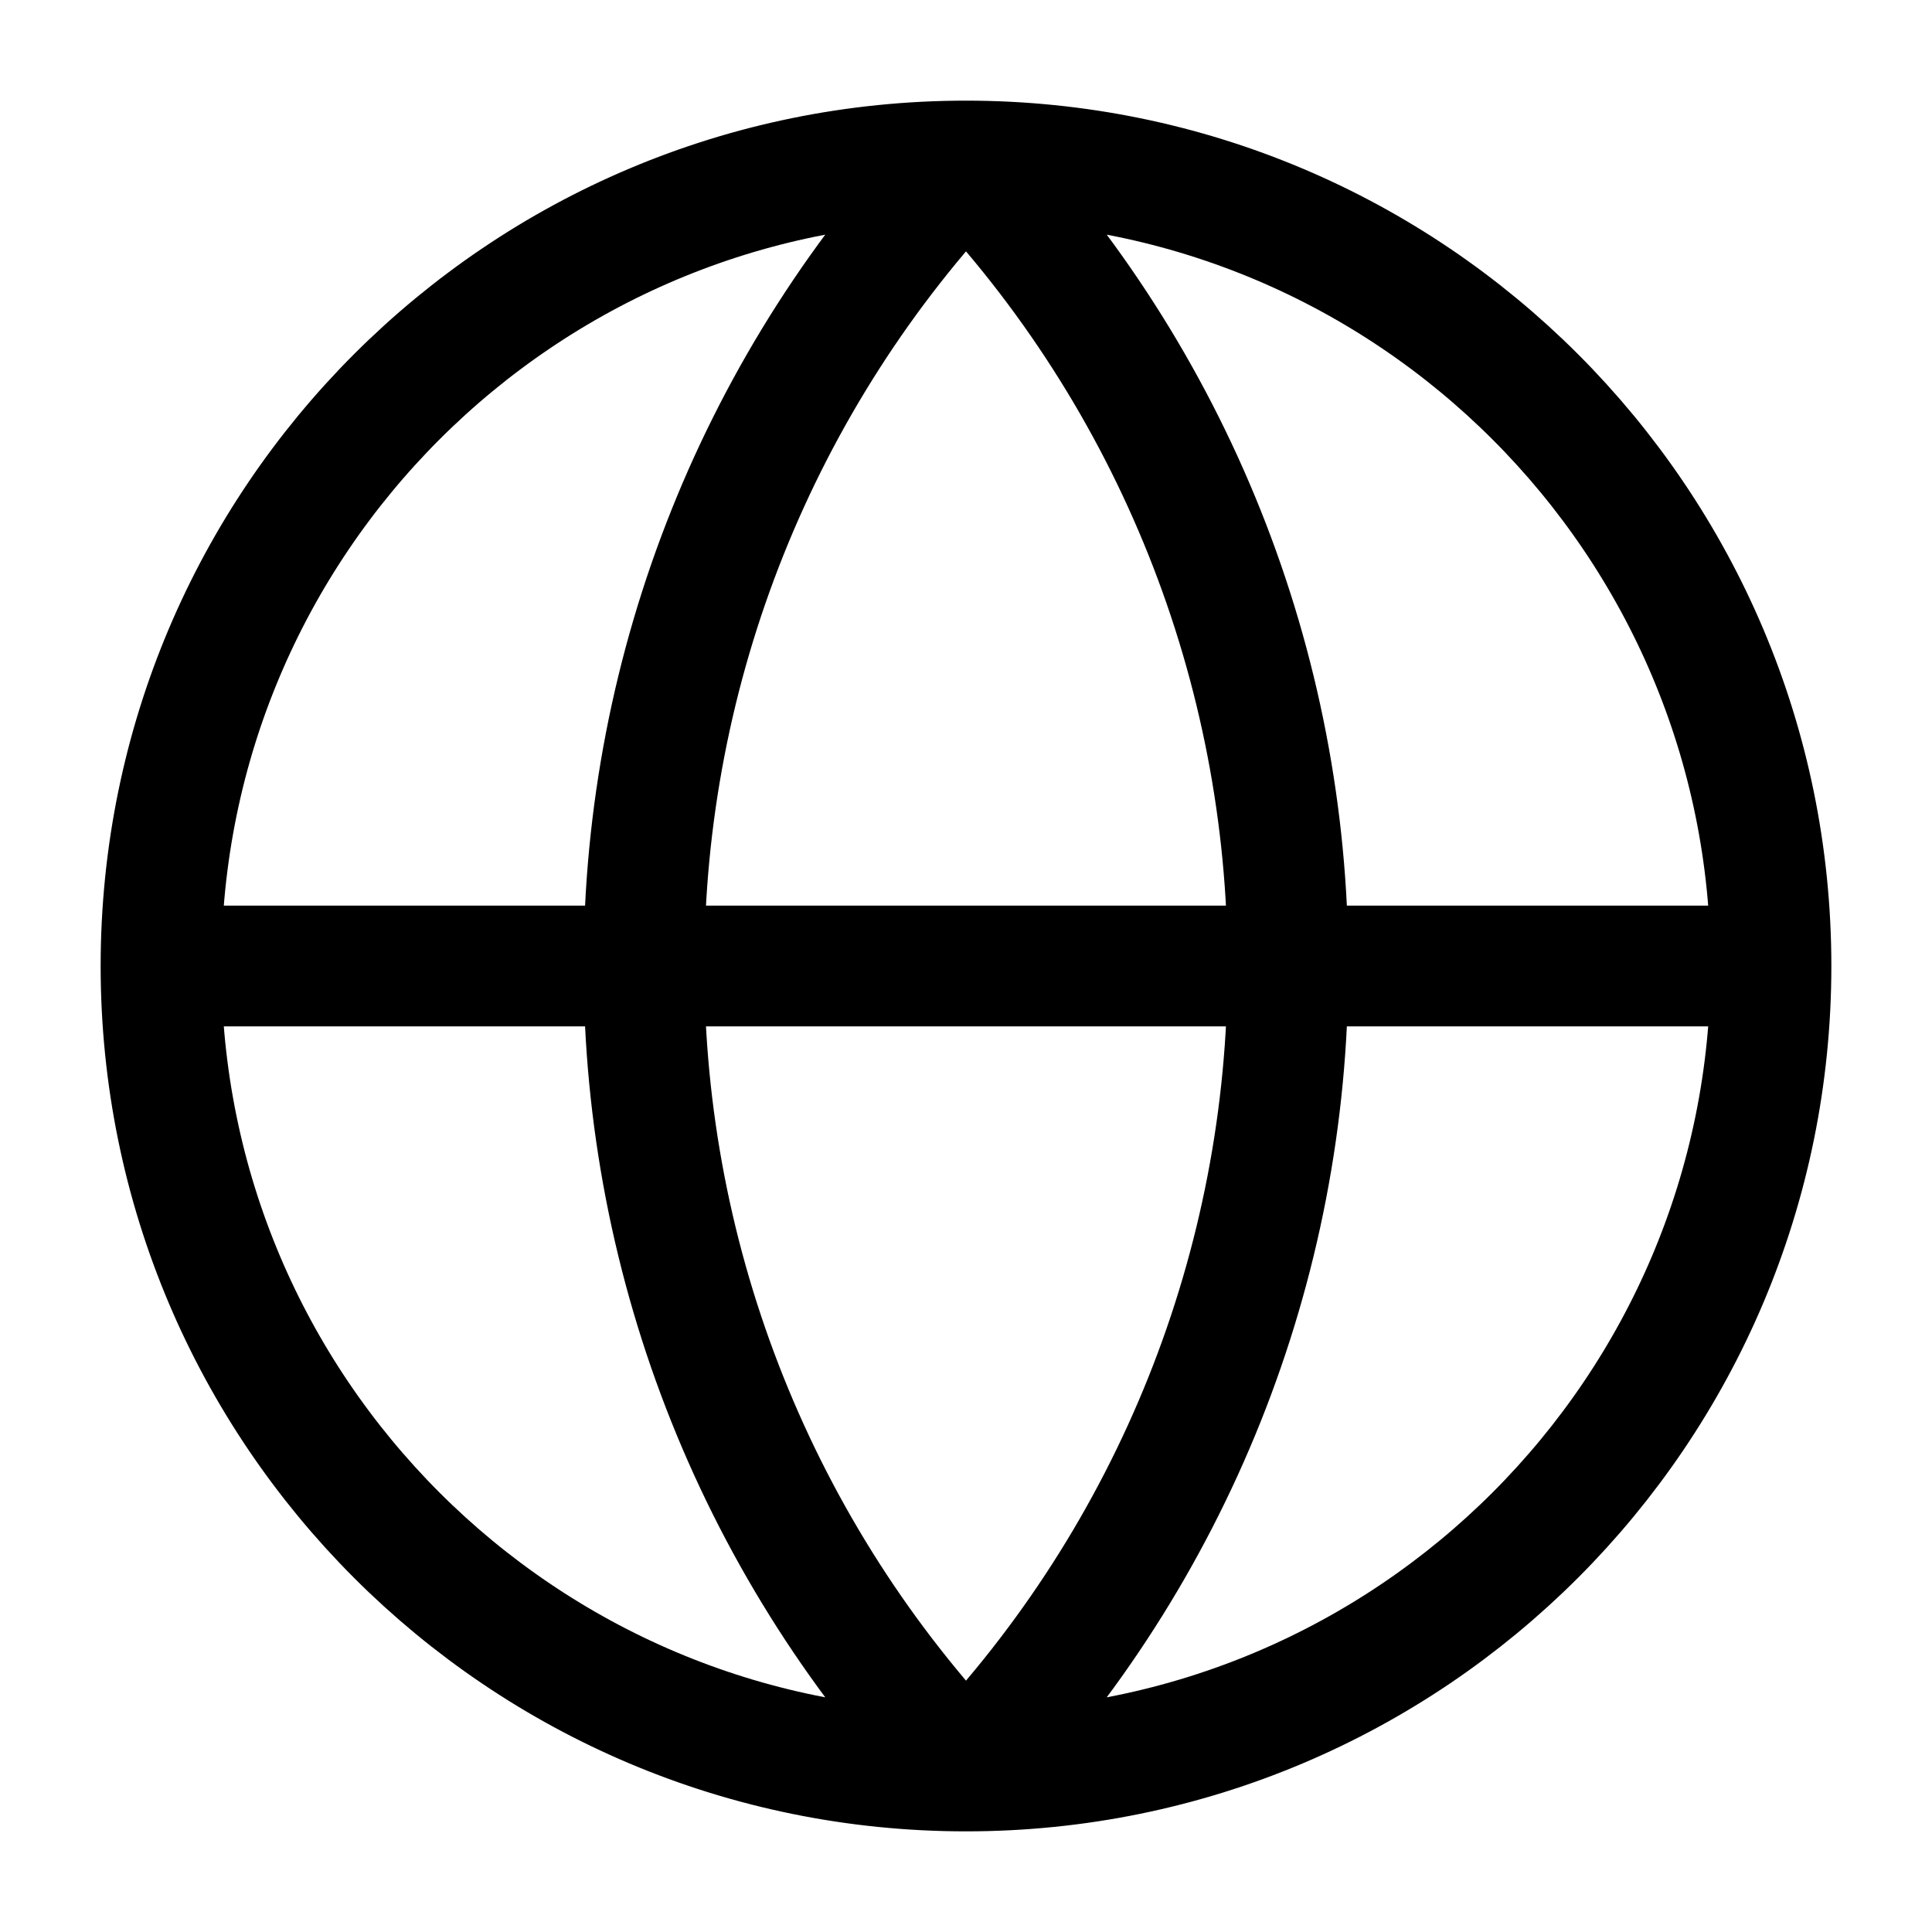 <svg width="32" height="32" viewBox="0 0 32 32" fill="none" xmlns="http://www.w3.org/2000/svg">
<path d="M29.333 16C29.333 23.364 23.364 29.333 16 29.333M29.333 16C29.333 8.636 23.364 2.667 16 2.667M29.333 16H2.667M16 29.333C8.636 29.333 2.667 23.364 2.667 16M16 29.333C12.576 25.738 10.666 20.964 10.666 16C10.666 11.036 12.576 6.261 16 2.667M16 29.333C19.424 25.738 21.333 20.964 21.333 16C21.333 11.036 19.424 6.261 16 2.667M2.667 16C2.667 8.636 8.636 2.667 16 2.667" stroke="black" stroke-width="2" stroke-linecap="round" stroke-linejoin="round"/>
</svg>
